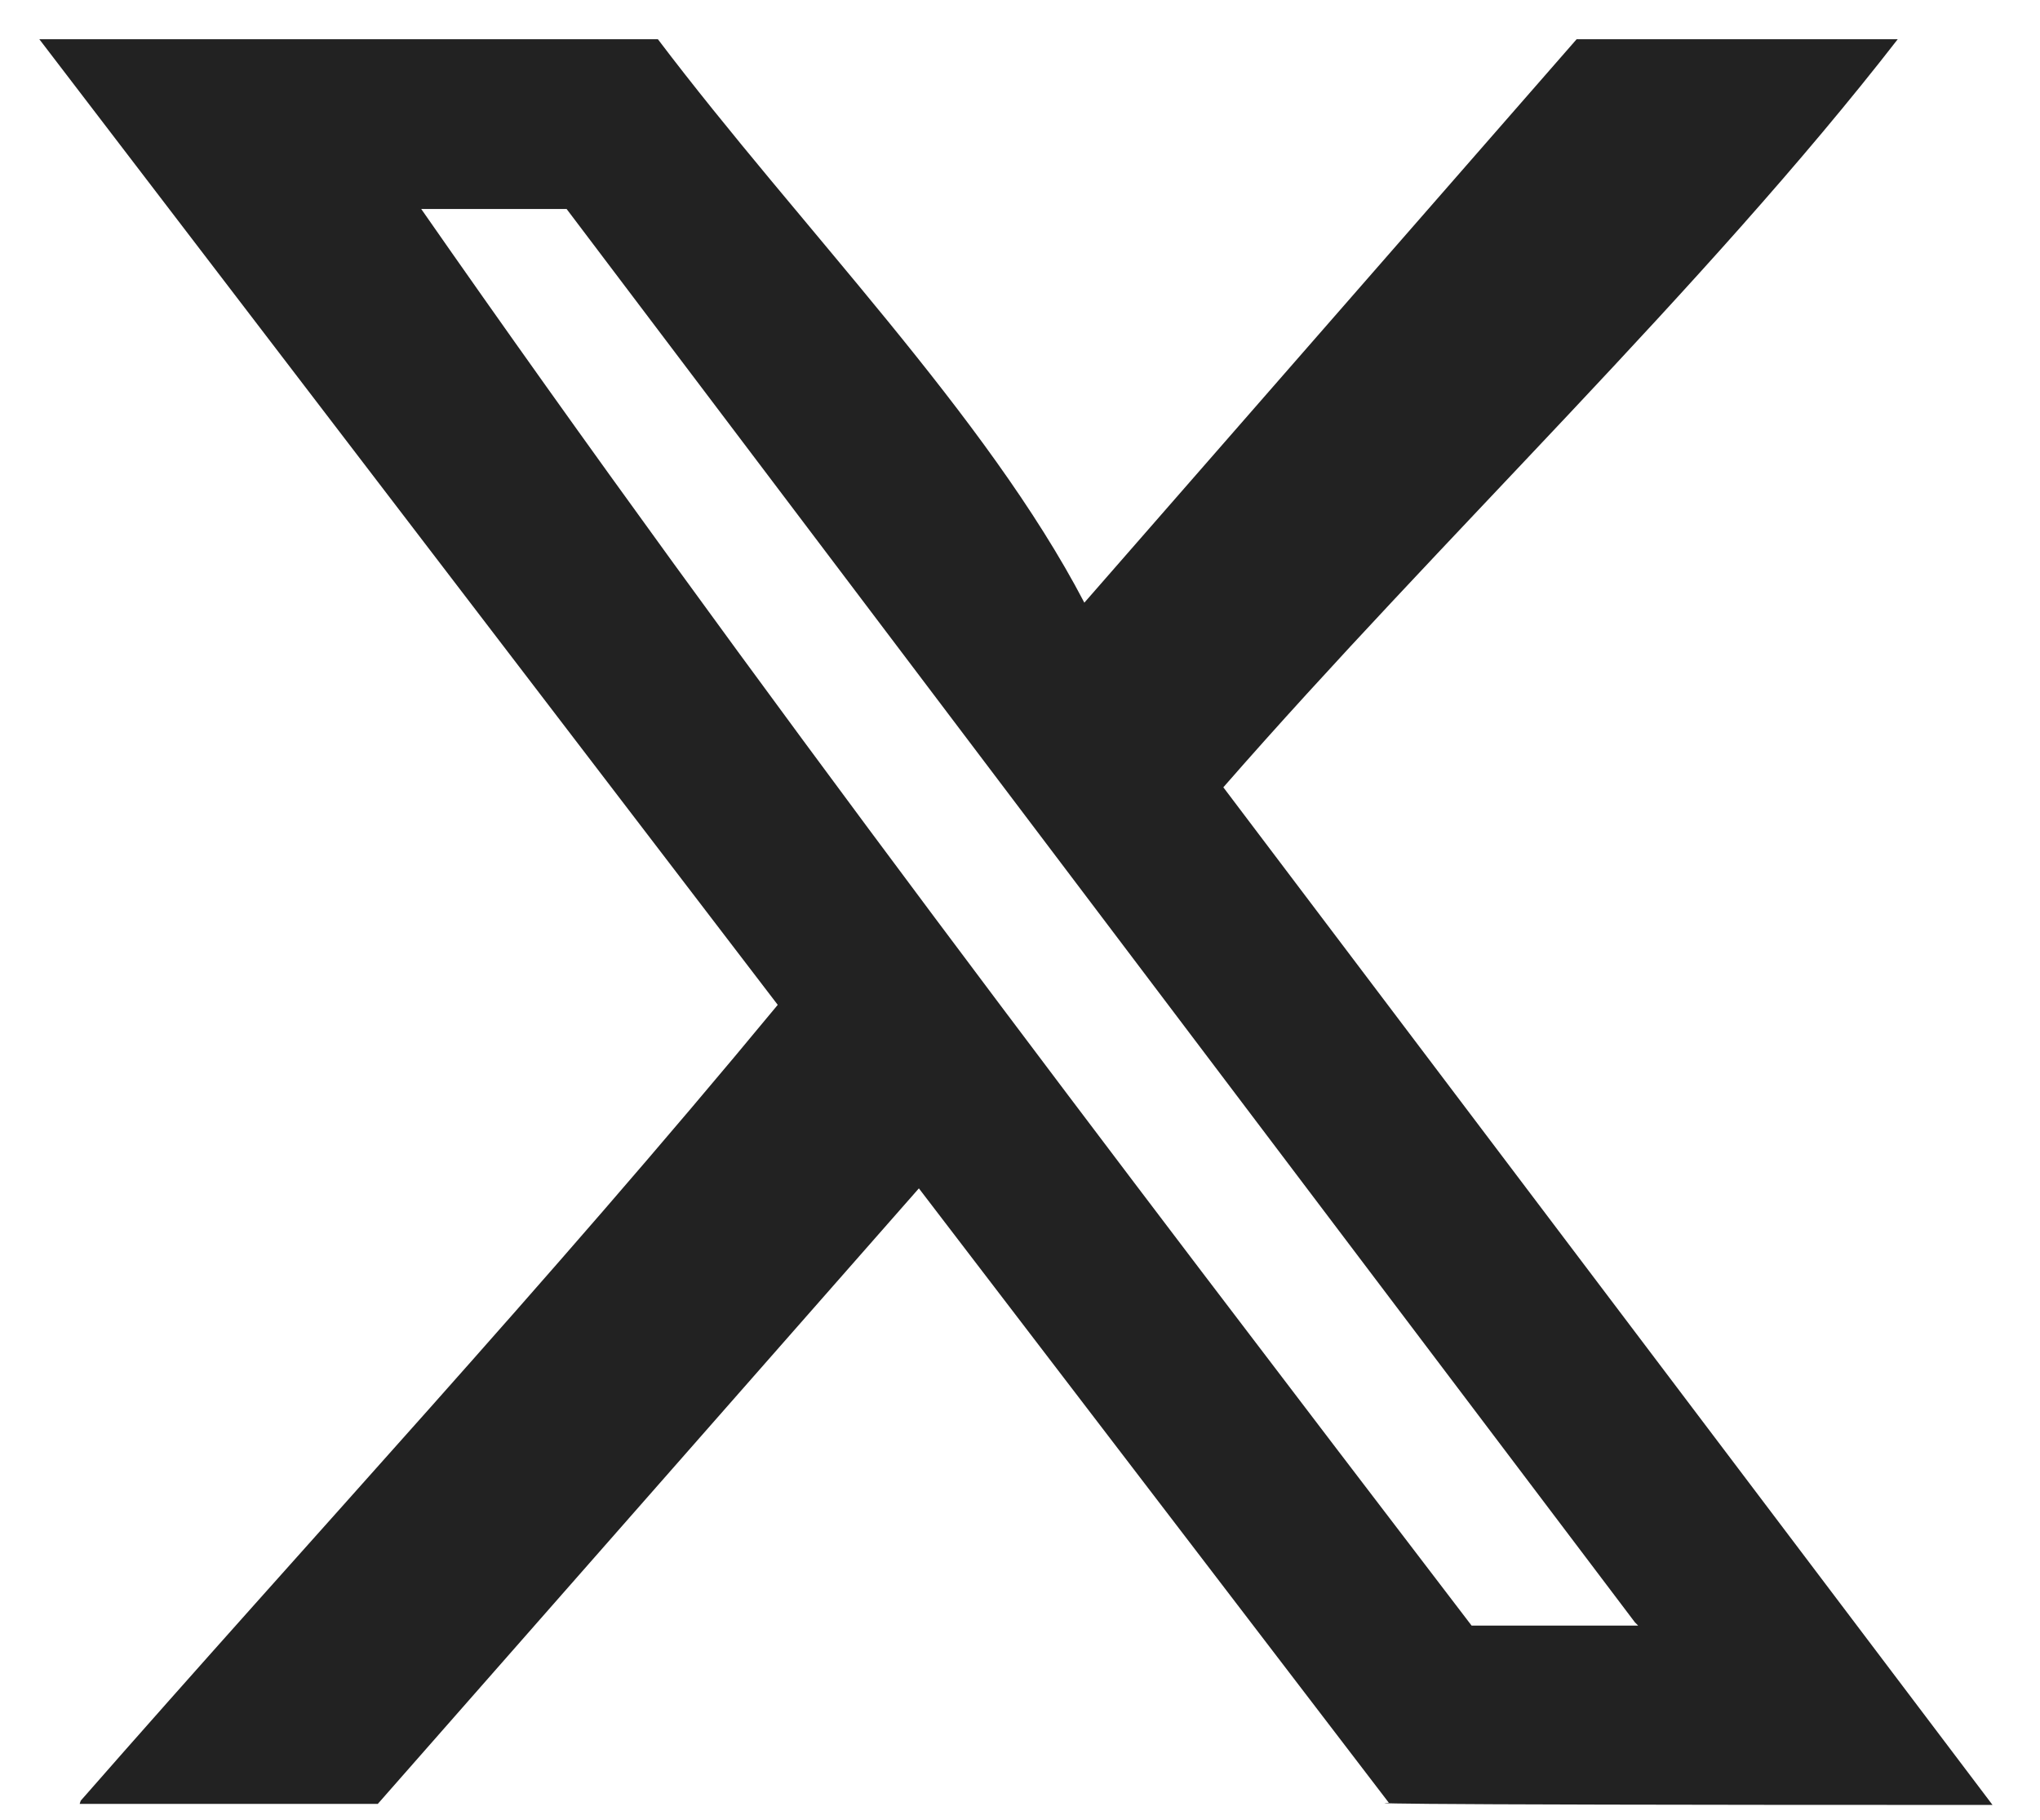 <svg 
 xmlns="http://www.w3.org/2000/svg"
 xmlns:xlink="http://www.w3.org/1999/xlink"
 width="37px" height="33px">
<path fill-rule="evenodd"  fill="rgb(34, 34, 34)"
 d="M0.713,0.711 C4.453,0.711 8.193,0.711 11.932,0.711 C14.510,4.116 17.89,7.523 19.667,10.929 C22.643,7.523 25.620,4.116 28.596,0.711 C30.411,0.711 32.227,0.711 34.42,0.711 C30.91,5.233 26.139,9.755 22.188,14.277 C26.838,20.427 31.489,26.580 36.139,32.731 C23.482,32.731 25.190,32.692 25.190,32.692 C25.190,32.692 19.507,25.264 16.666,21.550 C13.395,25.271 10.123,28.992 6.852,32.712 C5.49,32.712 3.247,32.712 1.445,32.712 C1.451,32.692 1.457,32.673 1.464,32.654 C5.678,27.844 9.893,23.32 14.106,18.222 C9.643,12.385 5.177,6.547 0.713,0.711 ZM7.64,3.790 C13.605,12.352 20.149,20.917 26.691,29.479 C27.698,29.479 28.705,29.479 29.712,29.479 C29.693,29.459 29.674,29.440 29.654,29.421 C23.196,20.878 16.735,12.333 10.277,3.790 C9.206,3.790 8.135,3.790 7.64,3.790 Z"/>
</svg>